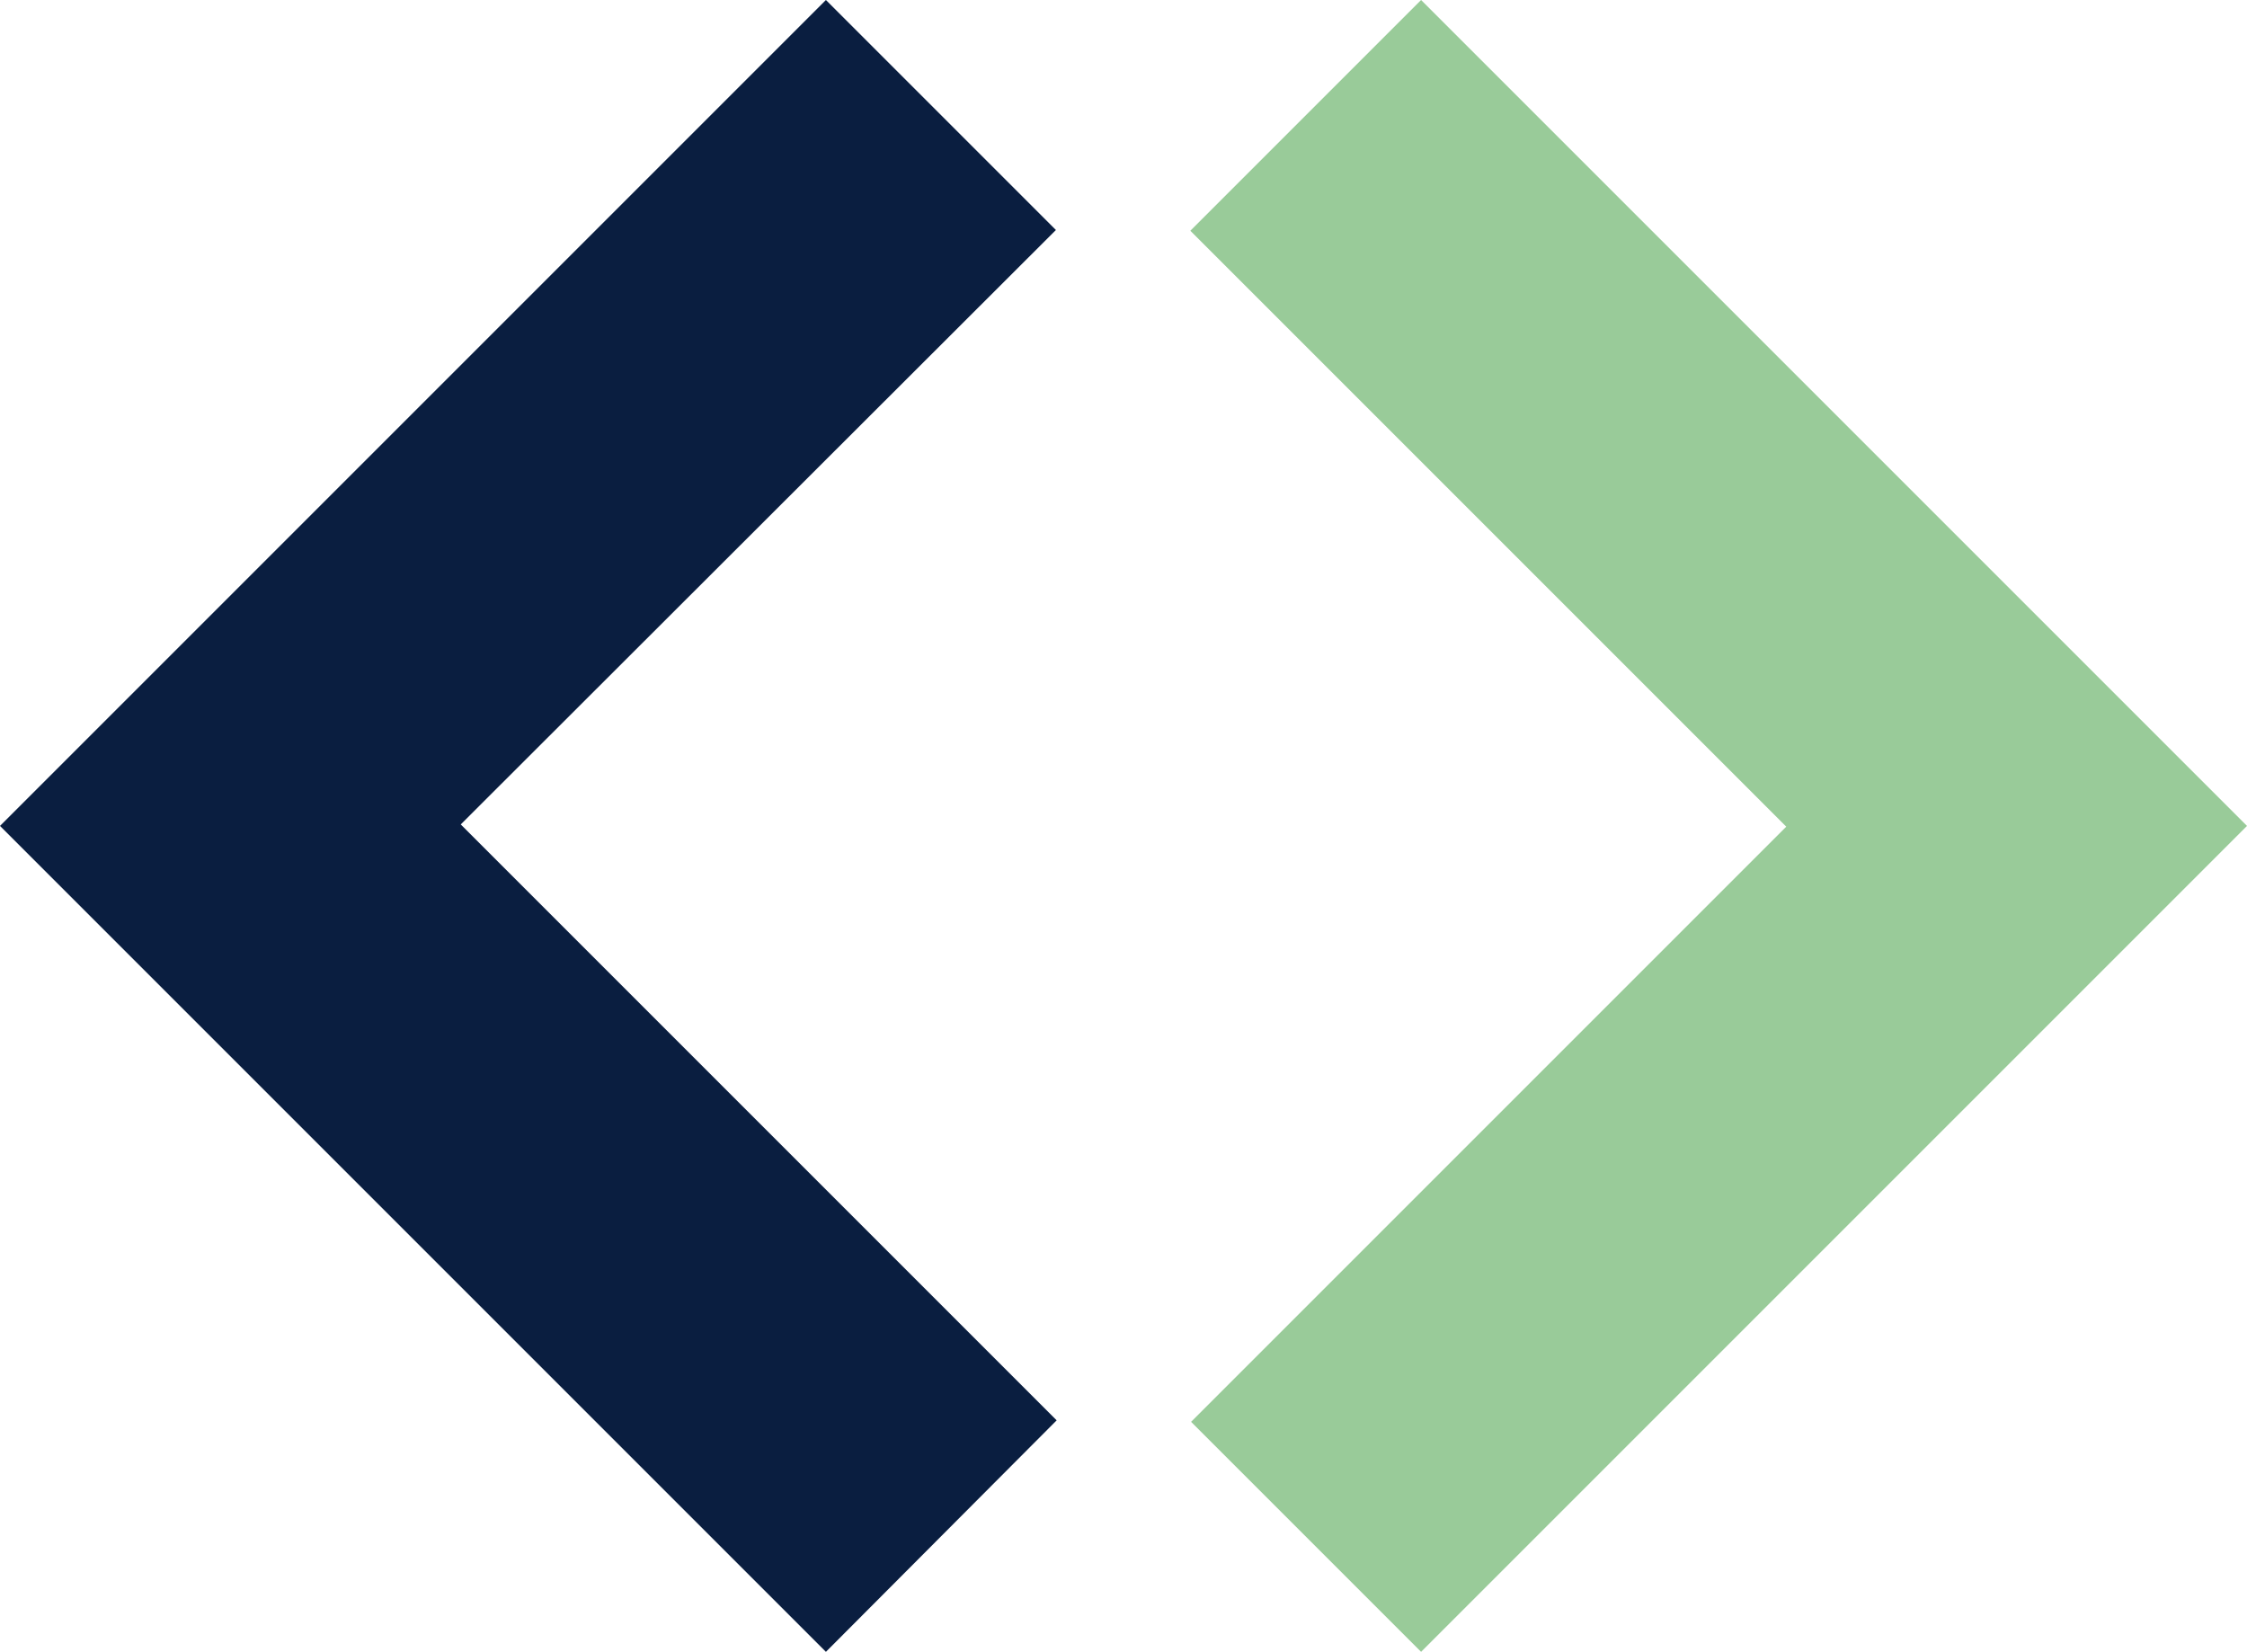 <?xml version="1.0" encoding="UTF-8"?>
<svg id="Layer_2" data-name="Layer 2" xmlns="http://www.w3.org/2000/svg" viewBox="0 0 30.09 22.12">
  <defs>
    <style>
      .cls-1 {
        fill: #0a1e40;
      }

      .cls-1, .cls-2 {
        stroke-width: 0px;
      }

      .cls-2 {
        fill: #99cb99;
      }
    </style>
  </defs>
  <g id="Layer_1-2" data-name="Layer 1">
    <g>
      <polygon class="cls-1" points="14.15 19.02 6.17 11.04 14.14 3.08 11.06 0 0 11.06 11.06 22.12 14.15 19.02"/>
      <polygon class="cls-2" points="15.94 3.09 23.92 11.07 15.95 19.04 19.03 22.12 30.09 11.06 19.03 0 15.94 3.09"/>
    </g>
  </g>
</svg>